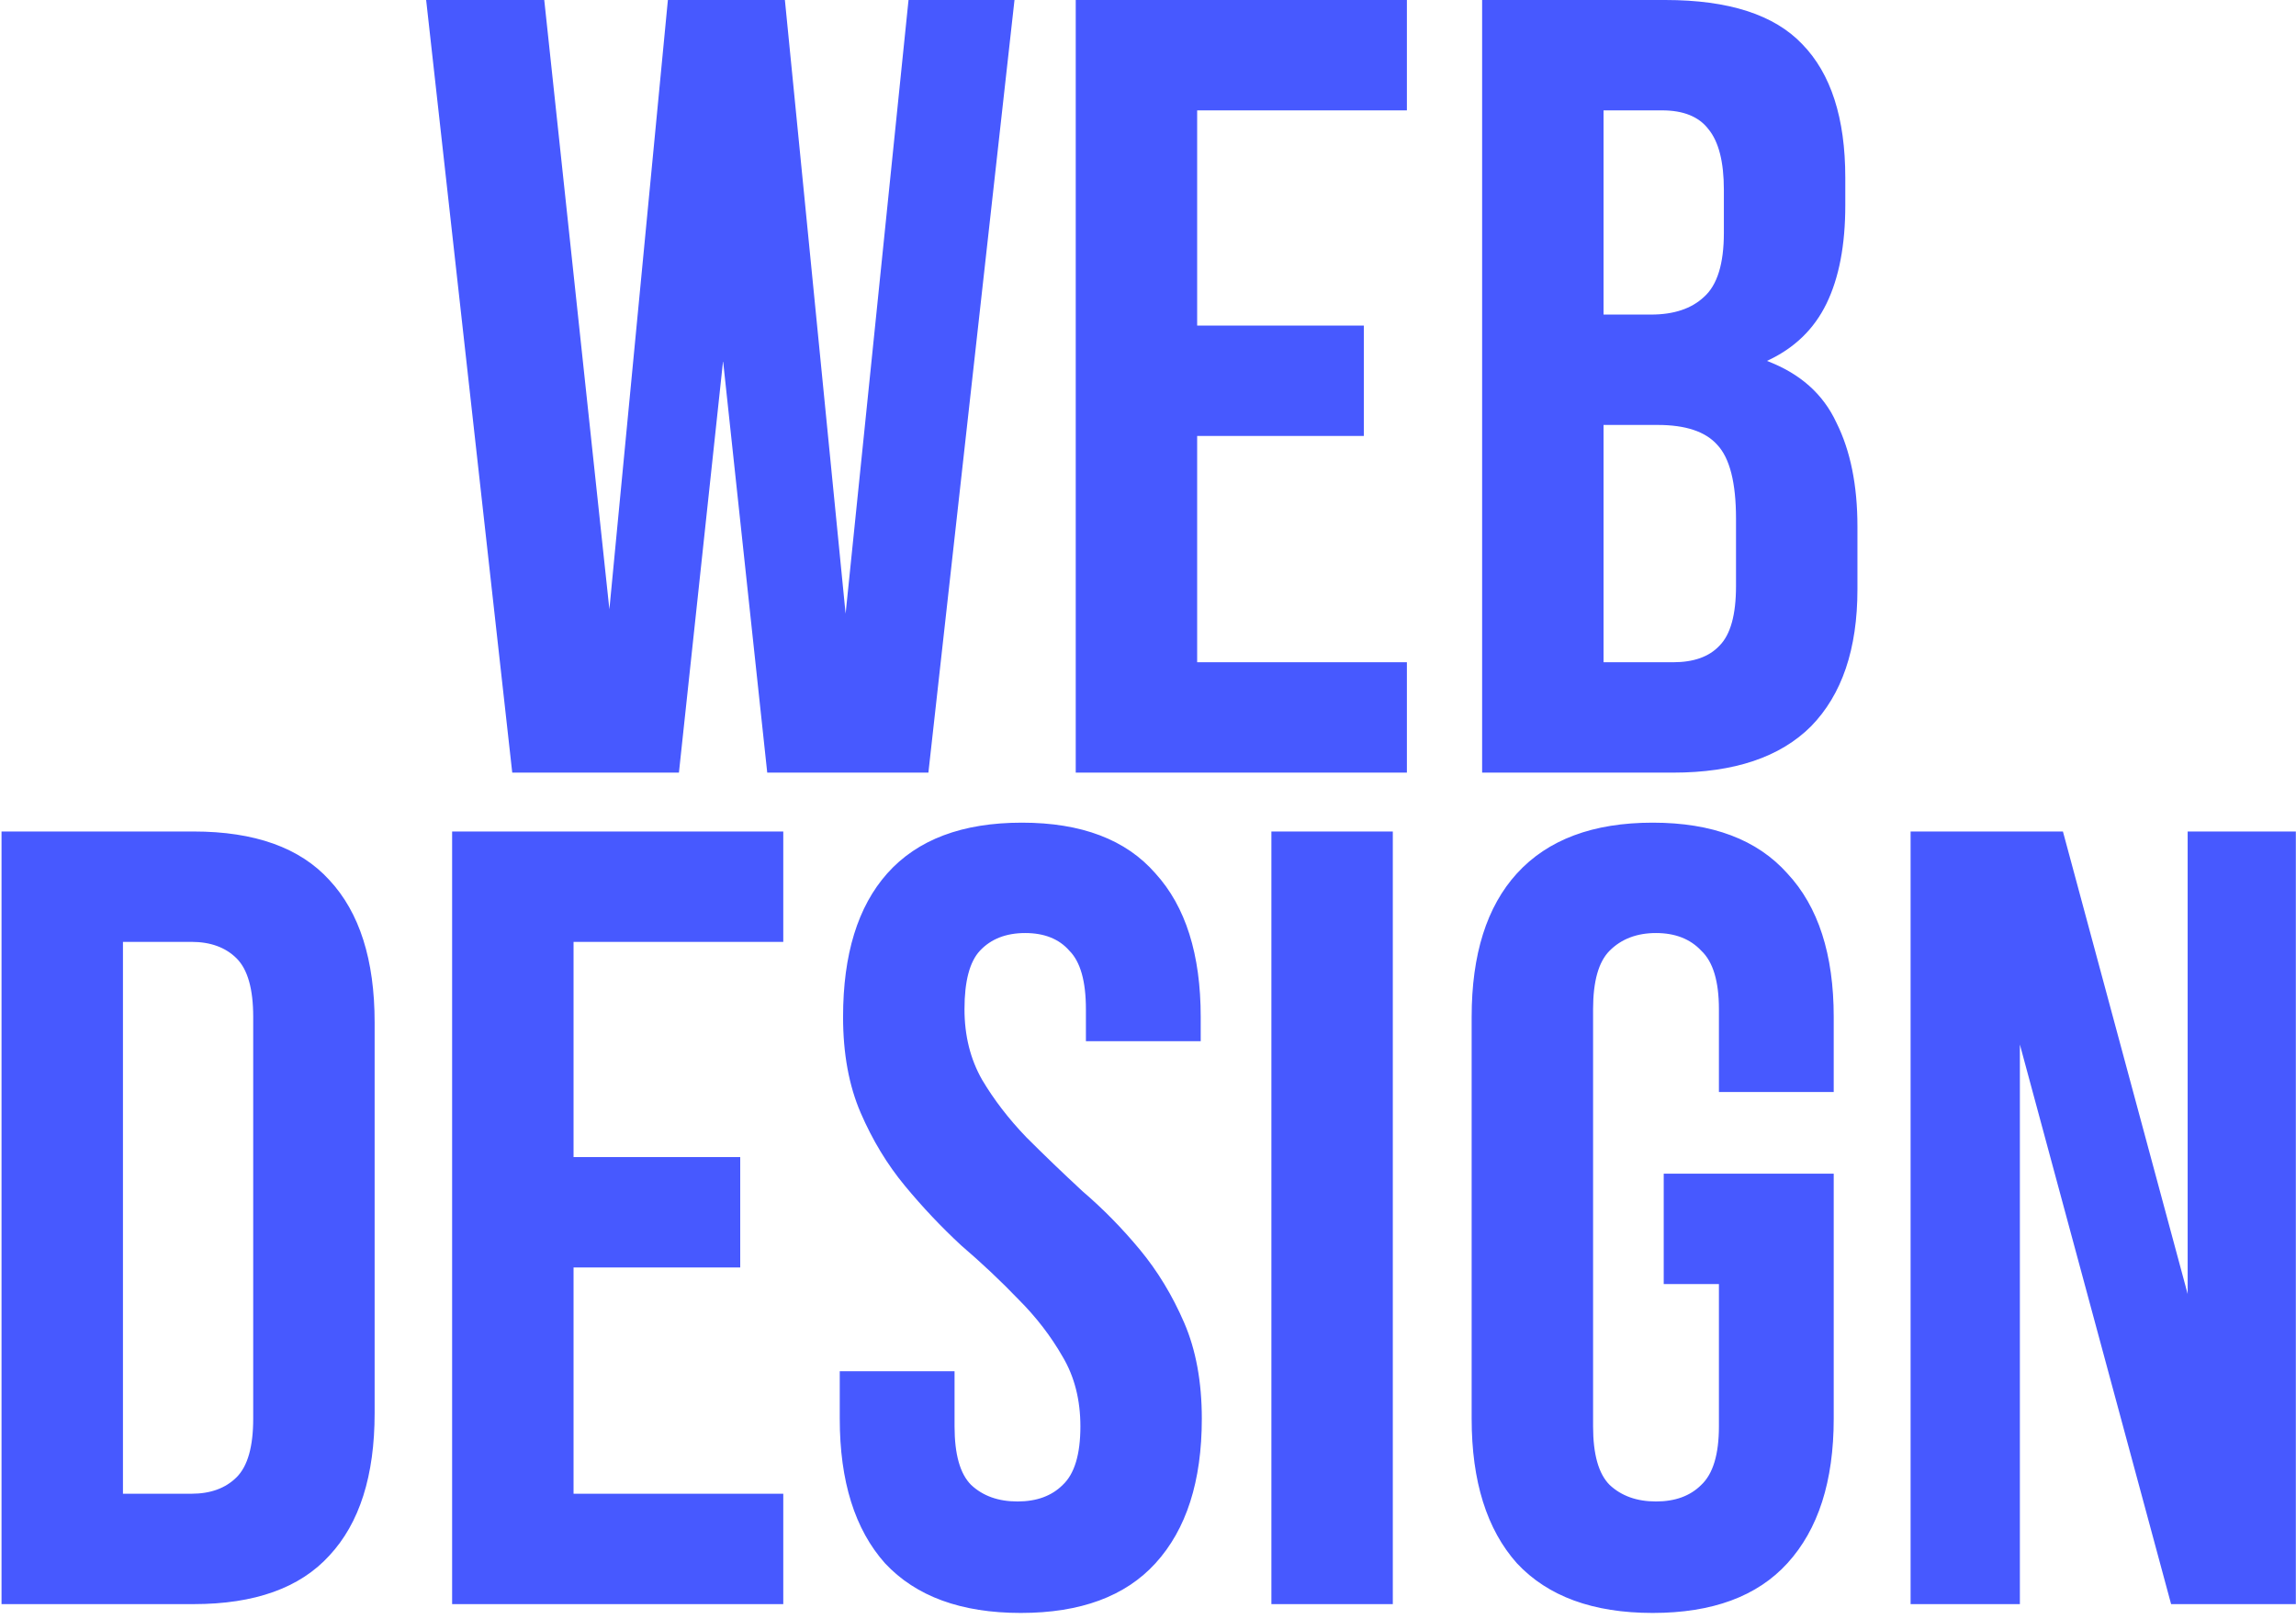 <?xml version="1.0" encoding="UTF-8"?> <svg xmlns="http://www.w3.org/2000/svg" width="312" height="220" viewBox="0 0 312 220" fill="none"><path d="M98.258 49.05L92.258 105H69.608L57.908 -7.15256e-06L73.958 -7.15256e-06L82.808 82.8L90.758 -7.15256e-06L106.658 -7.15256e-06L114.908 83.4L123.458 -7.15256e-06L137.858 -7.15256e-06L126.158 105L104.258 105L98.258 49.05ZM162.68 44.25H185.33V59.25H162.68V90H191.18L191.18 105H146.18L146.18 -7.15256e-06L191.18 -7.15256e-06V15L162.68 15V44.25ZM226.304 -7.15256e-06C234.904 -7.15256e-06 241.104 2 244.904 6C248.804 10 250.754 16.05 250.754 24.15V27.9C250.754 33.3 249.904 37.75 248.204 41.25C246.504 44.75 243.804 47.35 240.104 49.05C244.604 50.75 247.754 53.55 249.554 57.45C251.454 61.25 252.404 65.95 252.404 71.55V80.1C252.404 88.2 250.304 94.4 246.104 98.7C241.904 102.9 235.654 105 227.354 105L201.404 105L201.404 -7.15256e-06L226.304 -7.15256e-06ZM217.904 57.75V90H227.354C230.154 90 232.254 89.25 233.654 87.75C235.154 86.25 235.904 83.55 235.904 79.65V70.5C235.904 65.6 235.054 62.25 233.354 60.45C231.754 58.65 229.054 57.75 225.254 57.75H217.904ZM217.904 15V42.75L224.354 42.75C227.454 42.75 229.854 41.95 231.554 40.35C233.354 38.75 234.254 35.85 234.254 31.65V25.8C234.254 22 233.554 19.25 232.154 17.55C230.854 15.85 228.754 15 225.854 15H217.904ZM0.208 113H26.308C34.608 113 40.758 115.2 44.758 119.6C48.858 124 50.908 130.45 50.908 138.95L50.908 192.05C50.908 200.55 48.858 207 44.758 211.4C40.758 215.8 34.608 218 26.308 218H0.208L0.208 113ZM16.708 128L16.708 203H26.008C28.608 203 30.658 202.25 32.158 200.75C33.658 199.25 34.408 196.6 34.408 192.8L34.408 138.2C34.408 134.4 33.658 131.75 32.158 130.25C30.658 128.75 28.608 128 26.008 128H16.708ZM77.939 157.25L100.588 157.25V172.25L77.939 172.25V203L106.438 203V218L61.438 218L61.438 113H106.438V128H77.939L77.939 157.25ZM114.563 138.2C114.563 129.7 116.563 123.2 120.563 118.7C124.663 114.1 130.763 111.8 138.863 111.8C146.963 111.8 153.013 114.1 157.013 118.7C161.113 123.2 163.163 129.7 163.163 138.2V141.5H147.563V137.15C147.563 133.35 146.813 130.7 145.313 129.2C143.913 127.6 141.913 126.8 139.313 126.8C136.713 126.8 134.663 127.6 133.163 129.2C131.763 130.7 131.063 133.35 131.063 137.15C131.063 140.75 131.863 143.95 133.463 146.75C135.063 149.45 137.063 152.05 139.463 154.55C141.863 156.95 144.413 159.4 147.113 161.9C149.913 164.3 152.513 166.95 154.913 169.85C157.313 172.75 159.313 176.05 160.913 179.75C162.513 183.45 163.313 187.8 163.313 192.8C163.313 201.3 161.213 207.85 157.013 212.45C152.913 216.95 146.813 219.2 138.713 219.2C130.613 219.2 124.463 216.95 120.263 212.45C116.163 207.85 114.113 201.3 114.113 192.8V186.35H129.713V193.85C129.713 197.65 130.463 200.3 131.963 201.8C133.563 203.3 135.663 204.05 138.263 204.05C140.863 204.05 142.913 203.3 144.413 201.8C146.013 200.3 146.813 197.65 146.813 193.85C146.813 190.25 146.013 187.1 144.413 184.4C142.813 181.6 140.813 179 138.413 176.6C136.013 174.1 133.413 171.65 130.613 169.25C127.913 166.75 125.363 164.05 122.963 161.15C120.563 158.25 118.563 154.95 116.963 151.25C115.363 147.55 114.563 143.2 114.563 138.2ZM172.767 113H189.267V218H172.767V113ZM226.081 159.5H249.181L249.181 192.8C249.181 201.3 247.081 207.85 242.881 212.45C238.781 216.95 232.681 219.2 224.581 219.2C216.481 219.2 210.331 216.95 206.131 212.45C202.031 207.85 199.981 201.3 199.981 192.8V138.2C199.981 129.7 202.031 123.2 206.131 118.7C210.331 114.1 216.481 111.8 224.581 111.8C232.681 111.8 238.781 114.1 242.881 118.7C247.081 123.2 249.181 129.7 249.181 138.2V148.4H233.581V137.15C233.581 133.35 232.781 130.7 231.181 129.2C229.681 127.6 227.631 126.8 225.031 126.8C222.431 126.8 220.331 127.6 218.731 129.2C217.231 130.7 216.481 133.35 216.481 137.15V193.85C216.481 197.65 217.231 200.3 218.731 201.8C220.331 203.3 222.431 204.05 225.031 204.05C227.631 204.05 229.681 203.3 231.181 201.8C232.781 200.3 233.581 197.65 233.581 193.85V174.5H226.081V159.5ZM274.478 141.95L274.478 218H259.628L259.628 113H280.328L297.278 175.85V113L311.978 113L311.978 218H295.028L274.478 141.95Z" fill="#4759FF"></path></svg> 